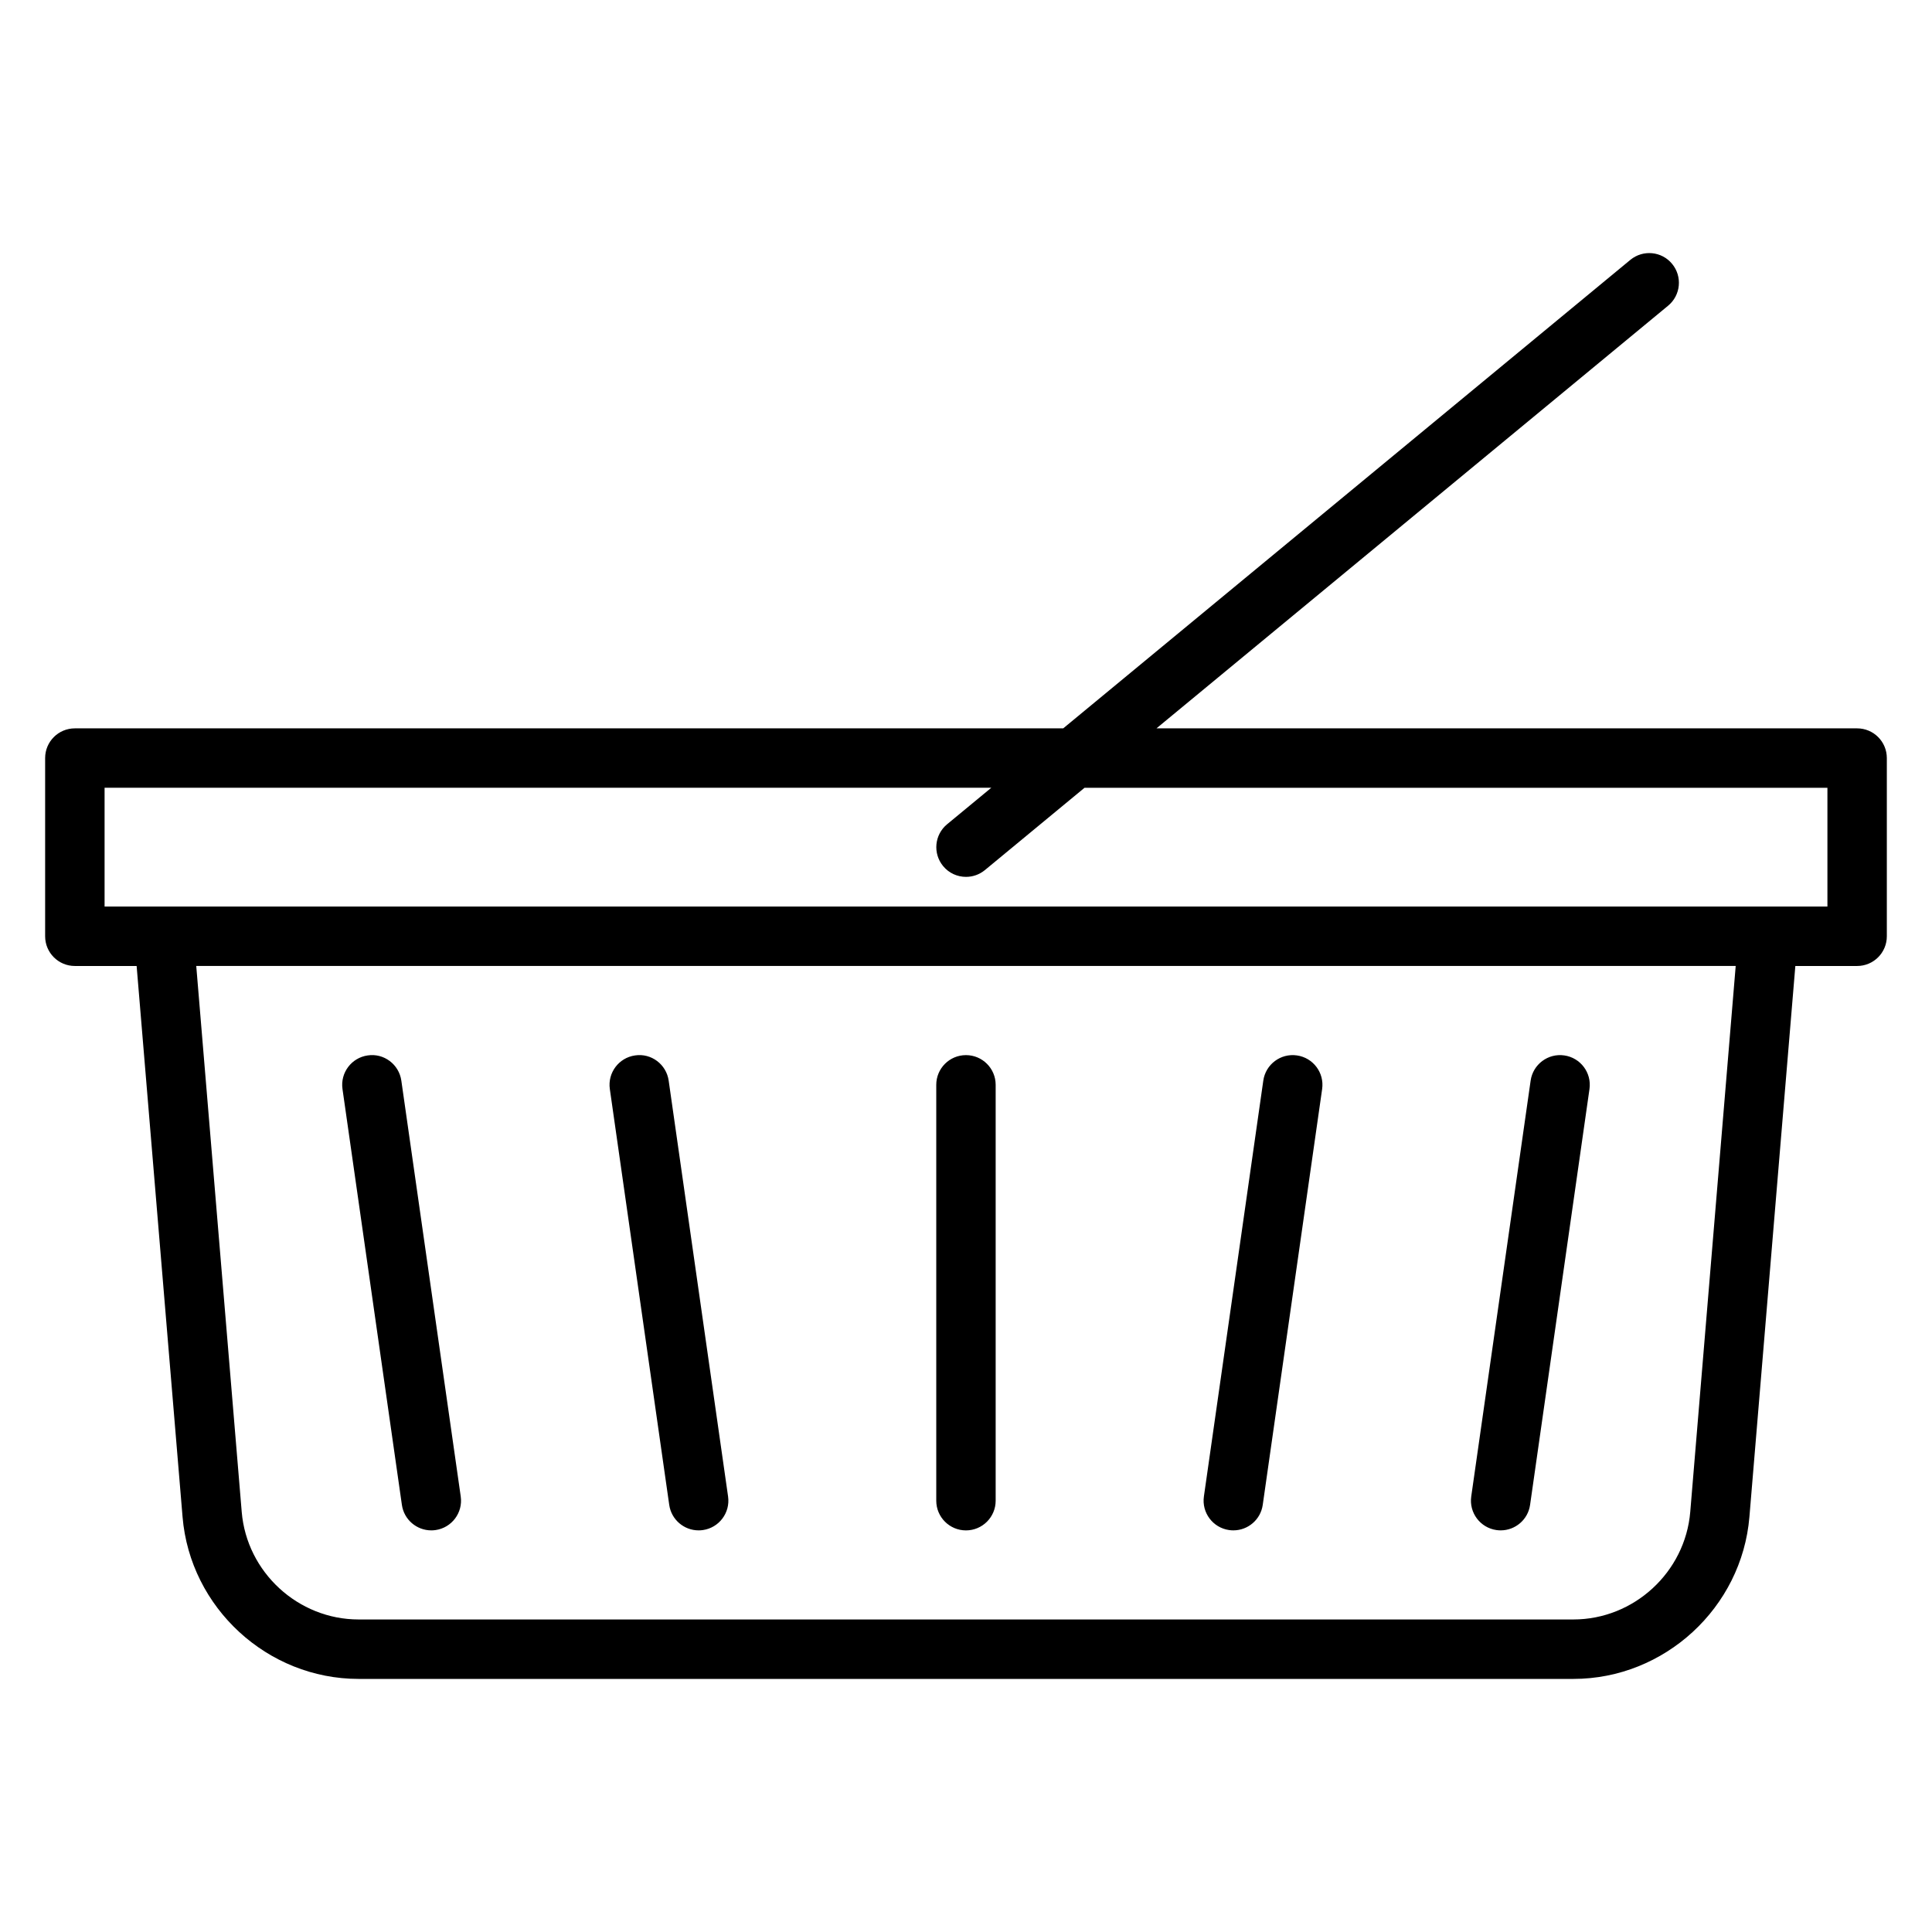 <?xml version="1.0" encoding="UTF-8"?>
<!-- Uploaded to: ICON Repo, www.iconrepo.com, Generator: ICON Repo Mixer Tools -->
<svg fill="#000000" width="800px" height="800px" version="1.1" viewBox="144 144 512 512" xmlns="http://www.w3.org/2000/svg">
 <path d="m636.16 337.02h-185.68l135.59-112.01c3.352-2.769 3.824-7.731 1.055-11.082-2.754-3.352-7.715-3.824-11.074-1.055l-150.29 124.15h-261.93c-4.352 0-7.871 3.527-7.871 7.871v47.23c0 4.344 3.519 7.871 7.871 7.871h16.375l12.172 146c2.008 24.082 22.5 42.934 46.656 42.934h321.92c24.152 0 44.648-18.863 46.656-42.934l12.172-146h16.375c4.352 0 7.871-3.527 7.871-7.871v-47.23c0-4.344-3.519-7.871-7.871-7.871zm-44.227 207.66c-1.34 15.98-14.934 28.496-30.977 28.496h-321.92c-16.035 0-29.637-12.516-30.977-28.496l-12.051-144.69h407.97zm36.352-160.43h-456.57v-31.488h234.99l-11.715 9.676c-3.352 2.769-3.824 7.731-1.055 11.082 1.551 1.891 3.801 2.859 6.07 2.859 1.762 0 3.535-0.59 5.008-1.801l26.402-21.812h196.87v31.488zm-377.78 158.56-15.742-110.21c-0.613-4.305 2.379-8.289 6.684-8.902 4.297-0.652 8.297 2.379 8.91 6.676l15.742 110.21c0.613 4.305-2.379 8.289-6.684 8.902-0.379 0.055-0.754 0.078-1.125 0.078-3.856 0-7.227-2.832-7.785-6.754zm70.848 0-15.742-110.21c-0.613-4.305 2.379-8.289 6.684-8.902 4.312-0.652 8.297 2.379 8.91 6.676l15.742 110.21c0.613 4.305-2.379 8.289-6.684 8.902-0.379 0.055-0.754 0.078-1.125 0.078-3.856 0-7.227-2.832-7.785-6.754zm212.54-2.227 15.742-110.21c0.613-4.297 4.606-7.297 8.91-6.676 4.305 0.613 7.297 4.598 6.684 8.902l-15.742 110.21c-0.559 3.93-3.93 6.754-7.785 6.754-0.371 0-0.746-0.023-1.125-0.078-4.305-0.613-7.297-4.598-6.684-8.902zm-70.848 0 15.742-110.21c0.613-4.297 4.59-7.297 8.91-6.676 4.305 0.613 7.297 4.598 6.684 8.902l-15.742 110.21c-0.559 3.93-3.93 6.754-7.785 6.754-0.371 0-0.746-0.023-1.125-0.078-4.305-0.613-7.297-4.598-6.684-8.902zm-70.926 1.117v-110.21c0-4.344 3.519-7.871 7.871-7.871 4.352 0 7.871 3.527 7.871 7.871v110.21c0 4.344-3.519 7.871-7.871 7.871-4.352 0-7.871-3.527-7.871-7.871z"/>
</svg>